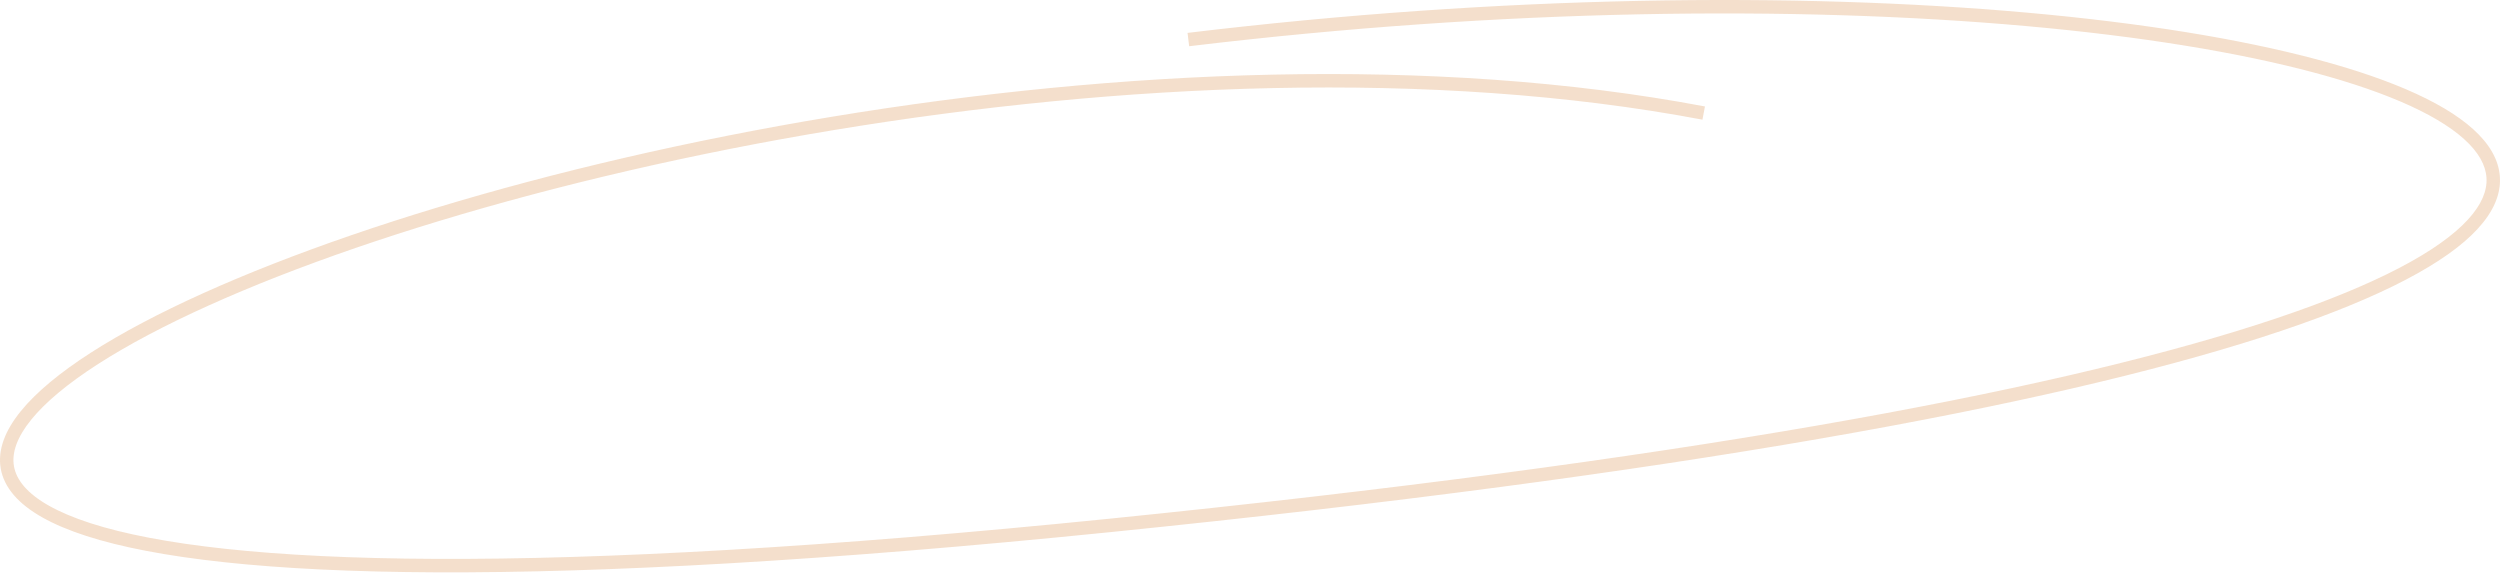<?xml version="1.0" encoding="UTF-8"?> <svg xmlns="http://www.w3.org/2000/svg" width="1488" height="341" viewBox="0 0 1488 341" fill="none"> <path fill-rule="evenodd" clip-rule="evenodd" d="M1206.18 7.499C1069.3 -4.694 893.818 -2.933 706.825 19.579L707.781 27.524C894.276 5.072 1069.2 3.331 1205.47 15.47C1273.61 21.54 1331.99 31.073 1377.28 43.185C1422.79 55.354 1454.38 69.954 1469.66 85.706C1477.2 93.469 1480.44 101.161 1479.95 108.776C1479.45 116.481 1475.07 125.02 1465.39 134.284C1445.95 152.904 1406.74 172.9 1343.65 193.164C1217.72 233.61 998.89 274.446 659.871 308.782C490.41 325.945 358.845 333.068 259.598 332.647C160.251 332.226 93.609 324.243 53.8 311.384C33.854 304.941 21.156 297.432 14.328 289.499C7.754 281.861 6.454 273.668 9.723 264.63C13.117 255.247 21.528 244.785 34.964 233.607C48.329 222.488 66.324 210.939 88.341 199.291C176.473 152.664 327.221 105.383 496.365 77.402C665.479 49.426 852.542 40.817 1013.3 71.226L1014.78 63.363C852.793 32.72 664.72 41.44 495.059 69.507C325.429 97.568 173.764 145.044 84.598 192.218C62.29 204.02 43.78 215.863 29.846 227.455C15.984 238.988 6.303 250.558 2.198 261.908C-2.032 273.602 -0.237 284.843 8.263 294.719C16.509 304.3 30.866 312.386 51.34 318.999C92.374 332.253 160.04 340.227 259.564 340.649C359.187 341.072 491.052 333.924 660.677 316.744C999.829 282.394 1219.34 241.494 1346.1 200.783C1409.35 180.469 1450.08 160.03 1470.93 140.064C1481.4 130.036 1487.26 119.743 1487.93 109.293C1488.62 98.752 1483.97 88.963 1475.4 80.133C1458.49 62.699 1425 47.664 1379.35 35.454C1333.47 23.186 1274.61 13.595 1206.18 7.499Z" fill="#C96000" fill-opacity="0.2"></path> </svg> 